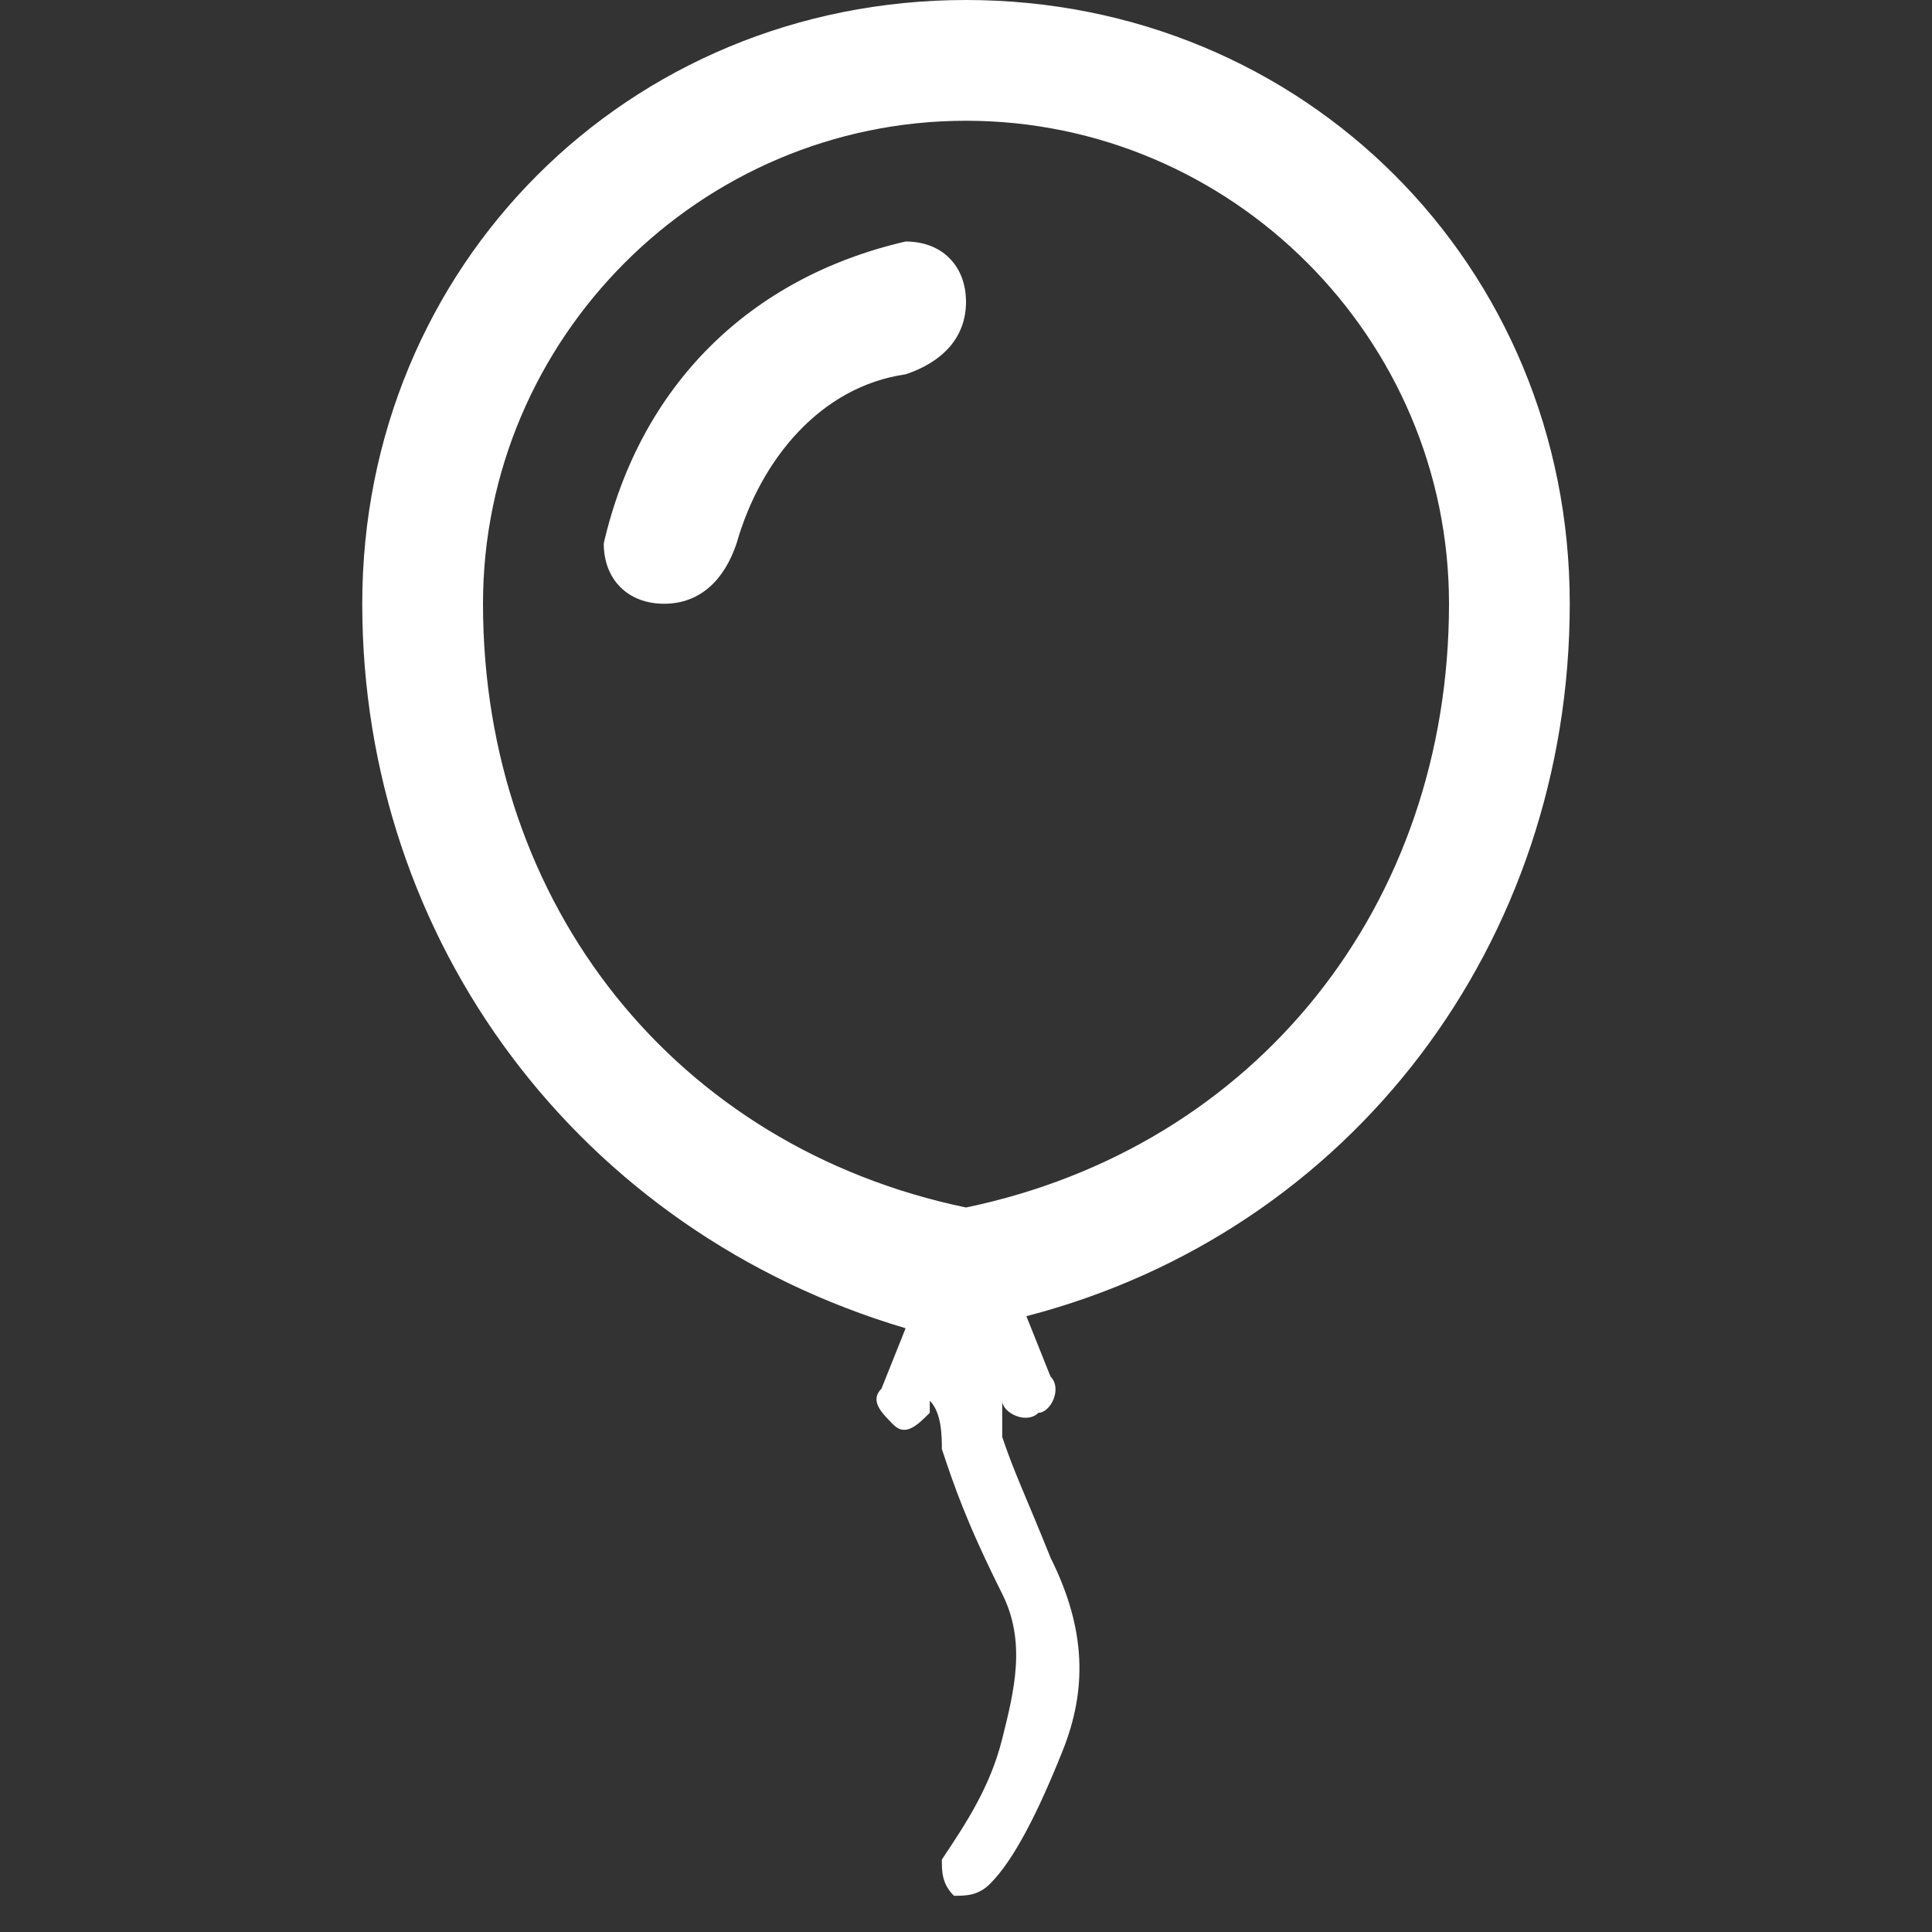 <?xml version="1.0" encoding="utf-8"?>
<!-- Generator: Adobe Illustrator 28.2.0, SVG Export Plug-In . SVG Version: 6.00 Build 0)  -->
<svg version="1.1" id="Layer_1" xmlns="http://www.w3.org/2000/svg" xmlns:xlink="http://www.w3.org/1999/xlink" x="0px" y="0px"
	 viewBox="0 0 16 16" style="enable-background:new 0 0 16 16;" xml:space="preserve">
<rect x="0" y="0" width="16" height="16" fill="#333333" stroke="none"/>
<style type="text/css">
	.st0{fill-rule:evenodd;clip-rule:evenodd;fill:#FFFFFF;}
</style>
<path class="st0" d="M8,10c2.4-0.5,4-2.5,4-5c0-2.2-1.8-4-4-4S4,2.8,4,5C4,7.5,5.6,9.5,8,10 M13,5c0,2.8-1.8,5.2-4.5,5.9l0.2,0.5
	c0.1,0.1,0,0.3-0.1,0.3c-0.1,0.1-0.3,0-0.3-0.1l0,0c0,0.1,0,0.2,0,0.3c0.1,0.3,0.2,0.5,0.4,1C9,13.5,9,14,8.8,14.5
	c-0.2,0.5-0.4,0.9-0.6,1.1l0,0c-0.1,0.1-0.2,0.1-0.3,0.1c-0.1-0.1-0.1-0.2-0.1-0.3l0,0c0.2-0.3,0.4-0.6,0.5-1c0.1-0.4,0.2-0.8,0-1.2
	l0,0C8,12.6,7.9,12.3,7.8,12c0-0.1,0-0.3-0.1-0.4l0,0.1c-0.1,0.1-0.2,0.2-0.3,0.1c-0.1-0.1-0.2-0.2-0.1-0.3c0,0,0,0,0,0l0.2-0.5
	C4.8,10.2,3,7.8,3,5c0-2.8,2.2-5,5-5S13,2.2,13,5 M6.1,4.5c0.2-0.7,0.7-1.3,1.4-1.4C7.8,3,8,2.8,8,2.5S7.8,2,7.5,2
	C6.2,2.3,5.3,3.2,5,4.5C5,4.8,5.2,5,5.5,5S6,4.8,6.1,4.5"/>
</svg>
